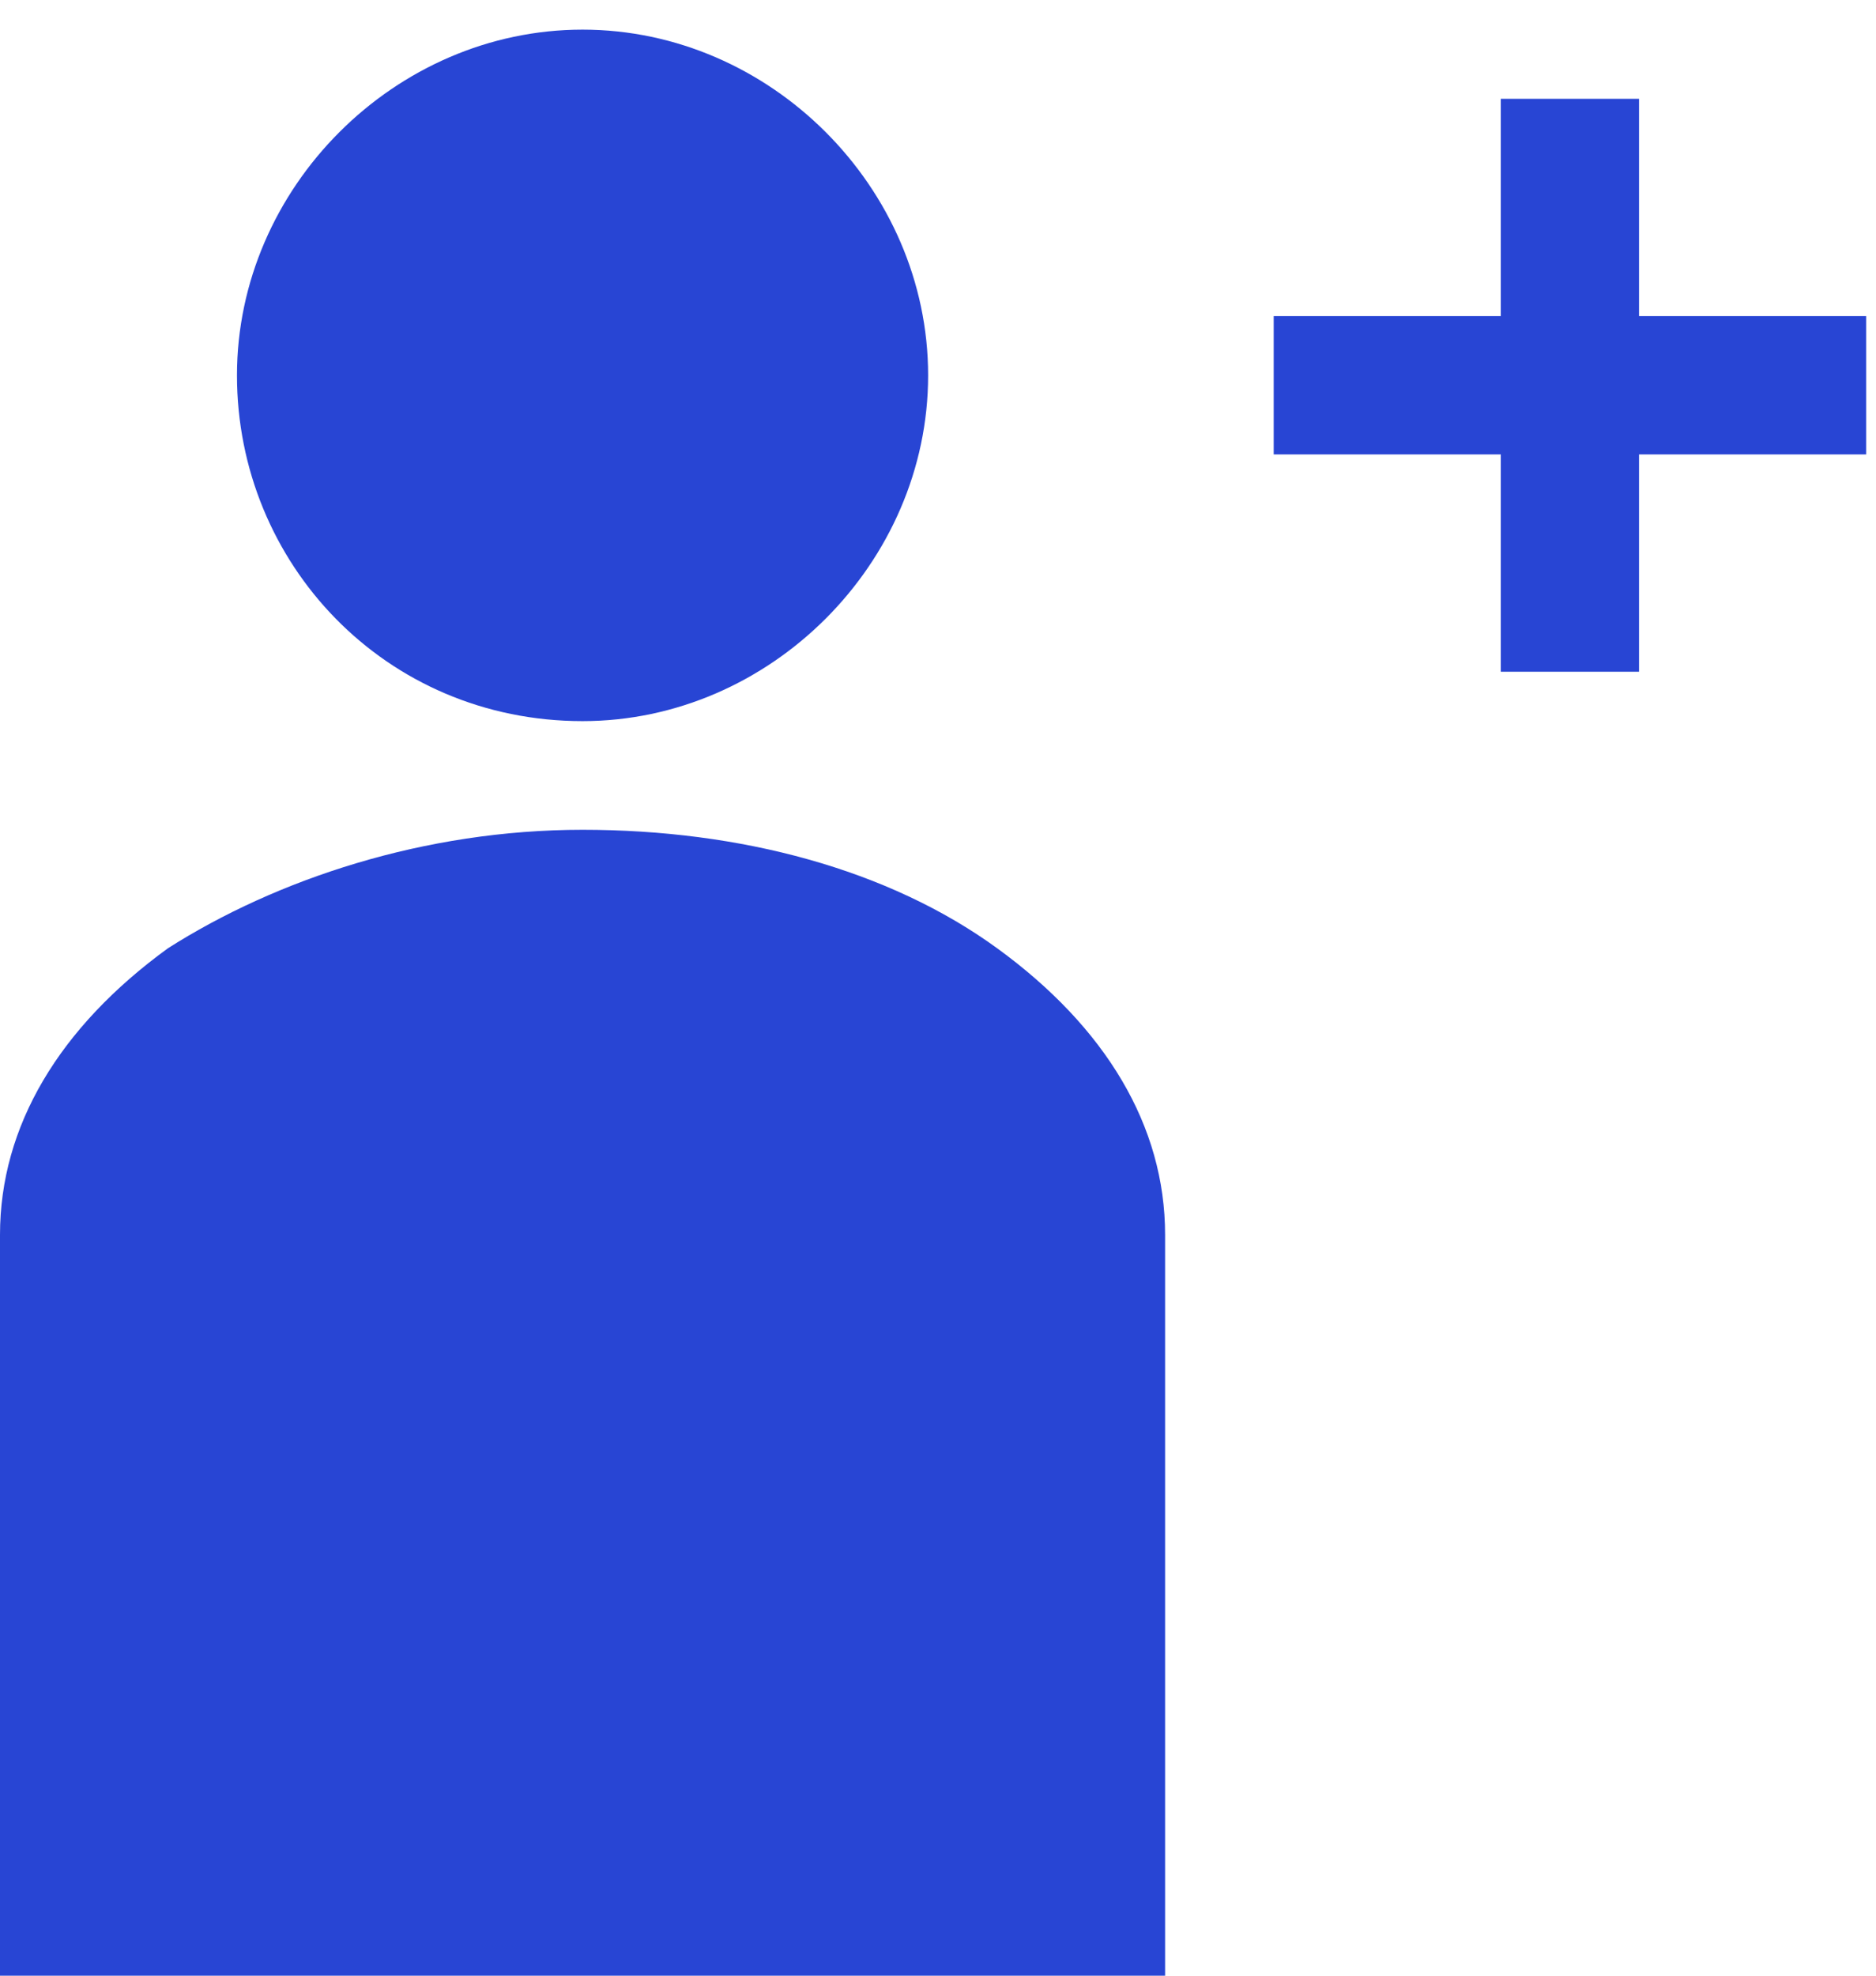 <?xml version="1.0" encoding="utf-8"?>
<!-- Generator: Adobe Illustrator 27.1.1, SVG Export Plug-In . SVG Version: 6.00 Build 0)  -->
<svg version="1.1" id="Layer_1" xmlns="http://www.w3.org/2000/svg" xmlns:xlink="http://www.w3.org/1999/xlink" x="0px" y="0px"
	 viewBox="0 0 19 20" style="enable-background:new 0 0 19 20;" xml:space="preserve">
<style type="text/css">
	.st0{fill-rule:evenodd;clip-rule:evenodd;fill:#2845D4;}
</style>
<path class="st0" d="M5.9,7.3c1.9,0,3.5-1.6,3.5-3.5c0-1.9-1.6-3.5-3.5-3.5c-1.9,0-3.5,1.6-3.5,3.5C2.4,5.7,3.9,7.3,5.9,7.3z
	 M5.9,8.4c1.6,0,3.1,0.4,4.2,1.2c1.1,0.8,1.7,1.8,1.7,2.9V20H0v-7.5c0-1.1,0.6-2.1,1.7-2.9C2.8,8.9,4.3,8.4,5.9,8.4L5.9,8.4z
	 M18.9,3.2v1.4h-2.3v2.2h-1.4V4.6h-2.3V3.2h2.3V1h1.4v2.2C16.7,3.2,18.9,3.2,18.9,3.2z"/>
</svg>
